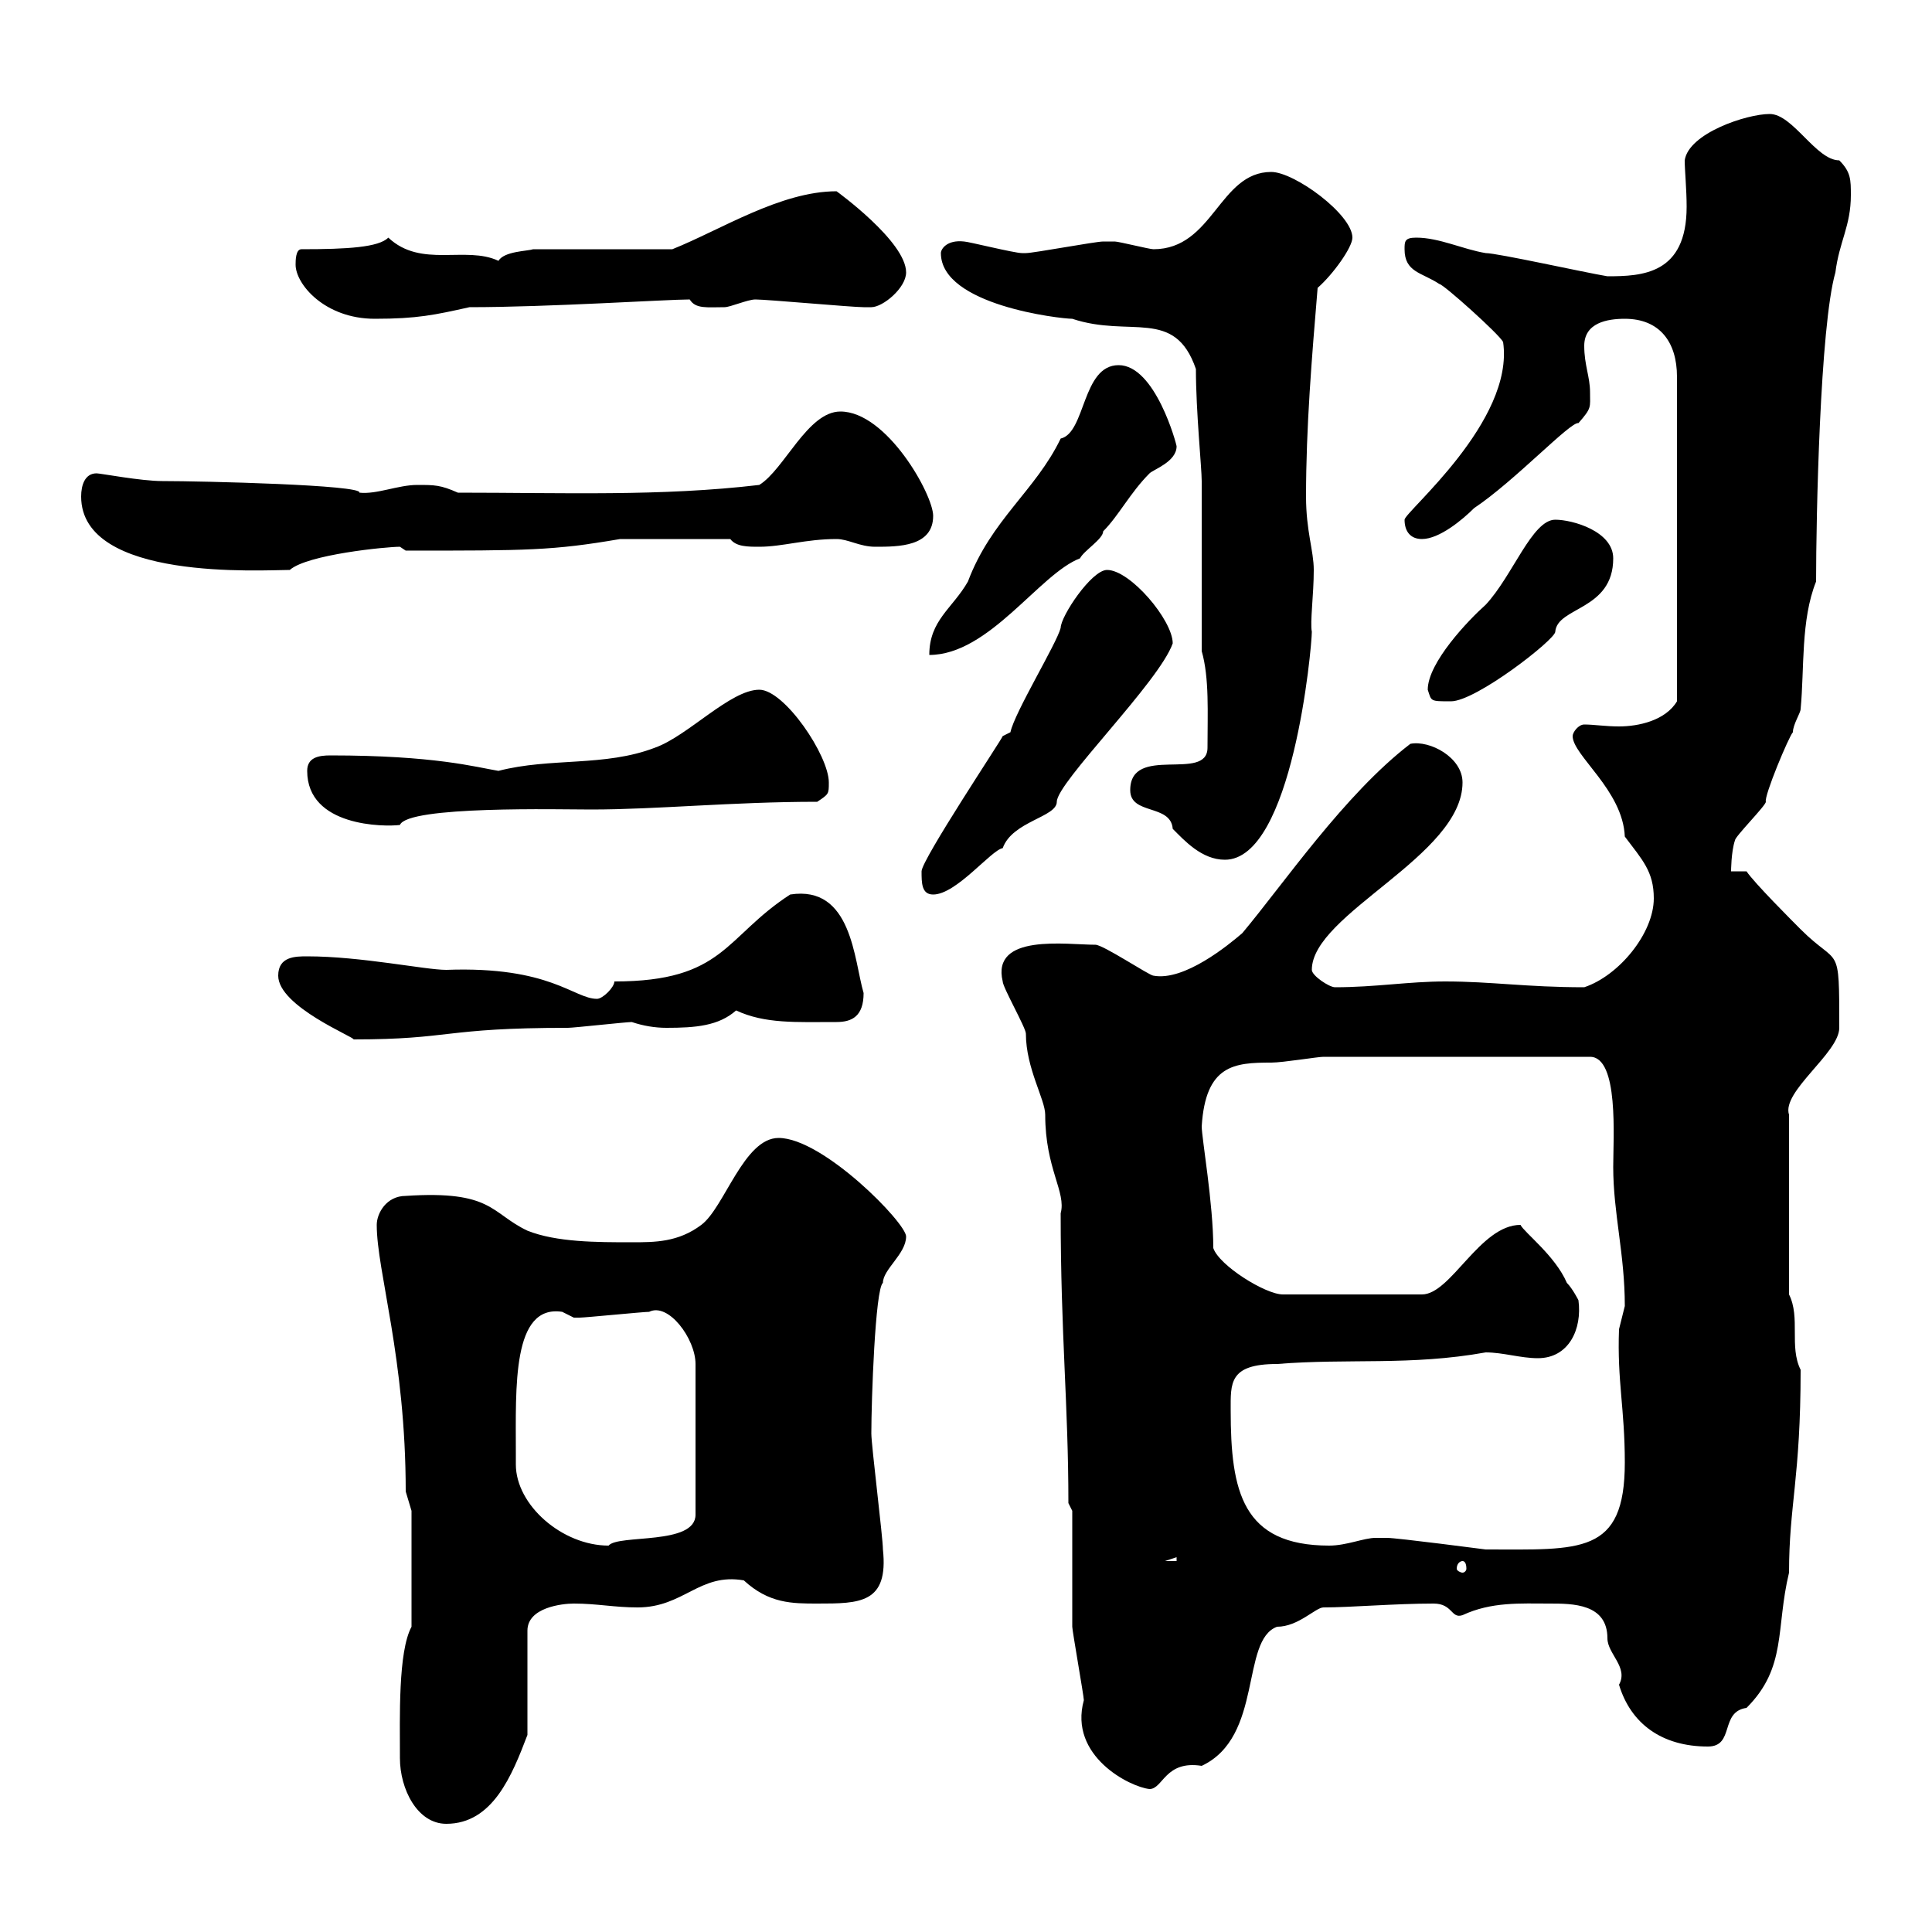<svg xmlns="http://www.w3.org/2000/svg" xmlns:xlink="http://www.w3.org/1999/xlink" width="300" height="300"><path d="M62.10 273C62.10 277.80 64.80 283.20 69.30 283.20C76.50 283.20 79.50 275.70 81.90 269.40L81.90 253.20C81.90 249.60 87.30 249 89.10 249C92.70 249 95.40 249.60 99 249.60C106.20 249.60 108.60 244.20 115.50 245.40C119.40 249 123 249 126.90 249C133.50 249 138 249 137.10 240.60C137.10 238.80 135.30 224.40 135.30 222.60C135.30 217.50 135.90 200.10 137.10 199.20C137.10 197.10 140.70 194.70 140.70 192C140.70 189.90 127.80 176.70 120.90 176.70C115.50 176.70 112.50 187.50 108.90 190.20C105.30 192.90 101.70 192.90 98.10 192.90C92.70 192.90 86.40 192.90 81.90 191.10C76.20 188.40 76.50 184.80 63 185.70C60 185.70 58.50 188.40 58.50 190.20C58.50 197.40 63 210.90 63 231.60C63 231.60 63.90 234.60 63.90 234.60L63.90 252.60C61.80 256.50 62.10 266.70 62.10 273ZM166.50 234.60C166.50 237 166.50 249.60 166.50 252.60C166.50 253.20 168.30 263.40 168.30 264C165.90 272.70 175.50 277.50 178.50 277.80C180.60 277.80 180.90 273.30 186.60 274.20C196.20 269.70 192.60 254.70 198.30 252.60C201.60 252.60 204.30 249.60 205.50 249.60C209.70 249.60 216.60 249 222.60 249C225.60 249 225.30 251.40 227.10 250.80C231.60 248.70 236.10 249 240.60 249C244.20 249 249.60 249 249.60 254.40C249.60 256.80 252.90 258.90 251.40 261.60C253.20 267.60 258 271.20 265.20 271.20C269.40 271.20 267 265.80 271.20 265.20C277.50 258.90 275.70 252.90 277.80 244.20C277.80 233.70 279.60 229.50 279.60 212.70C277.80 209.10 279.60 204.60 277.80 201L277.80 173.10C276.60 169.50 285.60 163.50 285.60 159.60C285.60 146.10 285.60 150.30 279.60 144.30C278.40 143.10 272.40 137.10 271.20 135.30L268.80 135.30C268.80 135.30 268.80 132.30 269.40 130.50C269.40 129.90 274.20 125.10 274.20 124.50C273.90 123.60 277.80 114.30 278.40 113.70C278.40 112.50 279.60 110.70 279.60 110.10C280.20 103.80 279.60 96.30 282 90.30C282 80.40 282.60 50.70 285 42.30C285.60 37.50 287.40 35.10 287.40 30.30C287.40 27.90 287.40 26.70 285.60 24.90C282 24.90 278.40 17.70 274.80 17.70C271.20 17.70 262.20 20.70 261.60 24.90C261.60 26.40 261.90 29.40 261.90 32.10C261.90 42.60 255 42.90 249.60 42.90C246 42.30 232.50 39.30 230.70 39.30C227.10 38.70 223.50 36.90 219.90 36.90C218.10 36.90 218.10 37.50 218.10 38.70C218.10 42.30 220.80 42.30 223.50 44.10C224.10 44.10 232.80 51.90 233.40 53.10C235.20 65.40 218.10 79.50 218.10 80.70C218.10 82.50 219 83.70 220.80 83.70C223.50 83.70 227.10 80.70 228.90 78.90C235.20 74.70 243.90 65.40 245.10 65.70C247.20 63.30 246.90 63.30 246.90 60.90C246.90 58.50 246 56.70 246 53.70C246 50.10 249.60 49.50 252.30 49.50C257.70 49.50 260.40 53.10 260.40 58.50L260.40 108.90C258.60 111.90 254.40 112.80 251.40 112.80C249.30 112.80 247.50 112.50 246 112.50C245.10 112.50 244.20 113.70 244.20 114.30C244.20 117.30 252 122.70 252.30 129.90C255 133.50 256.80 135.30 256.80 139.50C256.80 144.90 251.40 151.50 246 153.30C237 153.30 231.60 152.40 224.40 152.40C218.70 152.40 213.60 153.30 207.30 153.30C206.40 153.30 203.70 151.50 203.70 150.60C203.70 141.90 227.10 132.90 227.10 121.50C227.10 117.60 222 114.90 219 115.50C208.80 123.30 199.20 137.40 192.90 144.90C190.80 146.70 183.90 152.40 179.10 151.50C178.50 151.50 171.30 146.70 170.10 146.70C165.60 146.70 153.90 144.90 155.70 152.40C155.70 153.30 159.30 159.60 159.30 160.50C159.30 165.90 162.30 170.70 162.30 173.10C162.30 181.50 165.60 185.10 164.70 188.40C164.70 207.30 165.90 218.10 165.90 233.40ZM227.10 242.40C227.40 242.40 227.70 242.70 227.70 243.60C227.70 243.90 227.40 244.20 227.10 244.20C226.80 244.20 226.20 243.90 226.20 243.60C226.20 242.70 226.80 242.40 227.10 242.40ZM182.70 241.80L182.70 242.40L180.90 242.40ZM213.60 238.80C211.80 238.80 209.10 240 206.40 240C192.90 240 191.10 231.60 191.10 219C191.10 214.80 190.80 211.80 198.30 211.80C209.40 210.90 219 212.10 230.70 210C233.40 210 236.10 210.90 238.80 210.90C243.60 210.90 245.70 206.40 245.10 201.90C245.10 201.90 244.20 200.10 243.30 199.20C241.50 195 236.70 191.40 236.10 190.20C229.80 190.20 225.30 201 220.80 201L199.20 201C196.50 201 189.30 196.50 188.40 193.80C188.40 186.90 186.60 176.70 186.60 174.90C187.20 165.30 191.70 165 197.40 165C199.20 165 204.60 164.10 205.50 164.10L246.90 164.10C251.40 164.10 250.50 176.70 250.50 181.20C250.50 188.40 252.30 194.70 252.30 202.80C252.30 202.80 251.40 206.40 251.40 206.40C251.10 214.50 252.30 218.70 252.30 227.10C252.30 241.50 245.40 240.60 230.70 240.60C230.70 240.60 216.90 238.80 215.40 238.80C215.40 238.80 214.50 238.80 213.60 238.80ZM80.10 227.40C80.10 227.40 80.10 225.60 80.10 225.60C80.10 215.40 79.50 202.50 87.30 203.70C87.30 203.70 89.10 204.60 89.10 204.60C90 204.60 90 204.60 90 204.60C90.90 204.60 99.90 203.70 100.80 203.70C103.80 202.20 108 207.90 108 211.80L108 235.20C108 240 96 238.20 94.50 240C87.30 240 80.10 233.70 80.10 227.40ZM43.20 151.50C43.20 156.30 55.20 161.10 54.90 161.40C70.20 161.40 68.70 159.60 88.20 159.60C89.10 159.60 97.20 158.70 98.10 158.70C99.90 159.30 101.70 159.60 103.50 159.60C108 159.60 111.60 159.30 114.30 156.90C118.80 159 123.60 158.70 129.90 158.70C132.30 158.70 134.10 157.80 134.10 154.20C132.60 149.10 132.30 137.40 122.70 138.90C112.50 145.50 112.50 152.40 95.40 152.40C95.40 153.30 93.60 155.10 92.70 155.10C89.10 155.10 85.50 150 69.30 150.60C66 150.60 56.10 148.50 47.70 148.50C45.90 148.50 43.20 148.50 43.20 151.50ZM143.10 135.30C143.10 137.10 143.10 138.90 144.90 138.90C148.50 138.90 153.90 132 155.70 131.70C157.20 127.50 164.10 126.90 164.10 124.50C164.10 121.50 180 105.90 182.10 99.90C182.10 96.30 175.50 88.50 171.90 88.50C169.50 88.50 164.70 95.70 164.70 97.50C164.10 99.90 157.50 110.70 156.90 113.70L155.70 114.30C155.70 114.60 143.10 133.50 143.10 135.30ZM175.50 122.70C175.50 126.60 181.80 124.80 182.10 128.70C183.90 130.50 186.60 133.50 190.20 133.50C200.70 133.50 203.70 100.50 203.70 98.10C203.40 96.60 204 92.40 204 88.50C204 85.50 202.80 82.50 202.80 77.10C202.80 66.30 203.70 55.50 204.60 44.70C207 42.60 210 38.40 210 36.90C210 33.30 201 26.70 197.40 26.70C189.30 26.70 188.40 38.70 179.10 38.70C178.50 38.70 173.70 37.50 173.10 37.50C172.20 37.50 171.60 37.50 171.30 37.50C170.10 37.50 160.50 39.30 159.30 39.30C159.30 39.30 159.30 39.30 158.70 39.30C157.50 39.30 150.30 37.50 149.70 37.50C147 37.20 146.10 38.70 146.10 39.30C146.10 47.40 164.70 49.50 166.50 49.50C175.50 52.50 182.40 47.70 185.70 57.30C185.70 63.90 186.60 72.60 186.60 74.70L186.60 101.10C187.80 105.30 187.50 110.70 187.50 116.10C187.50 121.50 175.50 115.50 175.50 122.70ZM47.70 119.70C47.70 128.40 59.70 128.40 62.10 128.10C63.30 125.10 87 125.70 91.80 125.70C102 125.70 113.70 124.50 126.90 124.50C128.70 123.30 128.70 123.30 128.70 121.50C128.70 117.30 121.80 107.10 117.90 107.10C113.40 107.10 106.80 114.30 101.70 116.10C93.90 119.10 85.50 117.60 77.40 119.70C73.80 119.10 67.50 117.30 51.30 117.30C49.50 117.30 47.70 117.60 47.70 119.70ZM221.70 107.10C222.30 108.90 222 108.90 225.30 108.90C229.20 108.90 241.50 99.30 241.50 98.10C241.80 94.20 250.50 94.80 250.50 86.70C250.50 82.50 244.20 80.70 241.50 80.70C237.90 80.70 234.90 89.40 230.70 93.90C228 96.30 221.70 102.90 221.70 107.10ZM173.70 56.70C168 56.70 168.60 67.20 164.70 68.10C160.80 76.20 153.90 80.70 150.30 90.30C147.90 94.50 144.30 96.30 144.30 101.70C153.60 101.70 161.40 89.10 167.70 86.70C168.30 85.50 171.30 83.70 171.30 82.50C173.70 80.10 175.50 76.50 178.50 73.50C179.10 72.90 182.70 71.70 182.70 69.30C182.70 69 179.40 56.70 173.70 56.70ZM12.60 77.10C12.60 90.30 40.80 88.50 45 88.50C47.70 86.10 60 84.90 62.10 84.90C62.10 84.90 63 85.50 63 85.50C81.90 85.50 85.80 85.50 96.30 83.70L113.40 83.70C114.30 84.90 116.10 84.90 117.90 84.90C121.50 84.90 125.10 83.70 129.90 83.70C131.70 83.70 133.50 84.90 135.90 84.90C139.50 84.90 144.90 84.90 144.90 80.10C144.90 76.80 137.70 63.90 130.50 63.90C125.40 63.90 121.80 72.90 117.90 75.30C102.60 77.10 87.60 76.50 71.10 76.50C68.40 75.30 67.50 75.30 64.80 75.30C61.80 75.30 58.50 76.80 55.80 76.50C56.40 75.30 31.50 74.70 25.20 74.70C21.90 74.70 15.60 73.50 15 73.50C13.20 73.50 12.60 75.30 12.60 77.10ZM45.90 41.10C45.90 44.10 50.40 49.50 58.20 49.50C64.80 49.50 67.50 48.90 72.90 47.70C85.20 47.70 103.50 46.50 107.10 46.50C108 48 109.80 47.70 112.50 47.70C113.40 47.70 116.10 46.50 117.30 46.50C119.10 46.50 132.30 47.70 134.10 47.70C134.10 47.70 134.10 47.70 135.30 47.70C137.10 47.70 140.70 44.70 140.70 42.30C140.70 37.50 129.90 29.70 129.90 29.70C121.20 29.70 111.90 35.70 104.40 38.70L82.80 38.70C81.90 39 78.30 39 77.40 40.50C72.30 38.10 65.40 41.70 60.30 36.90C58.80 38.40 54 38.70 46.80 38.70C45.90 38.70 45.90 40.50 45.90 41.10Z"/></svg>